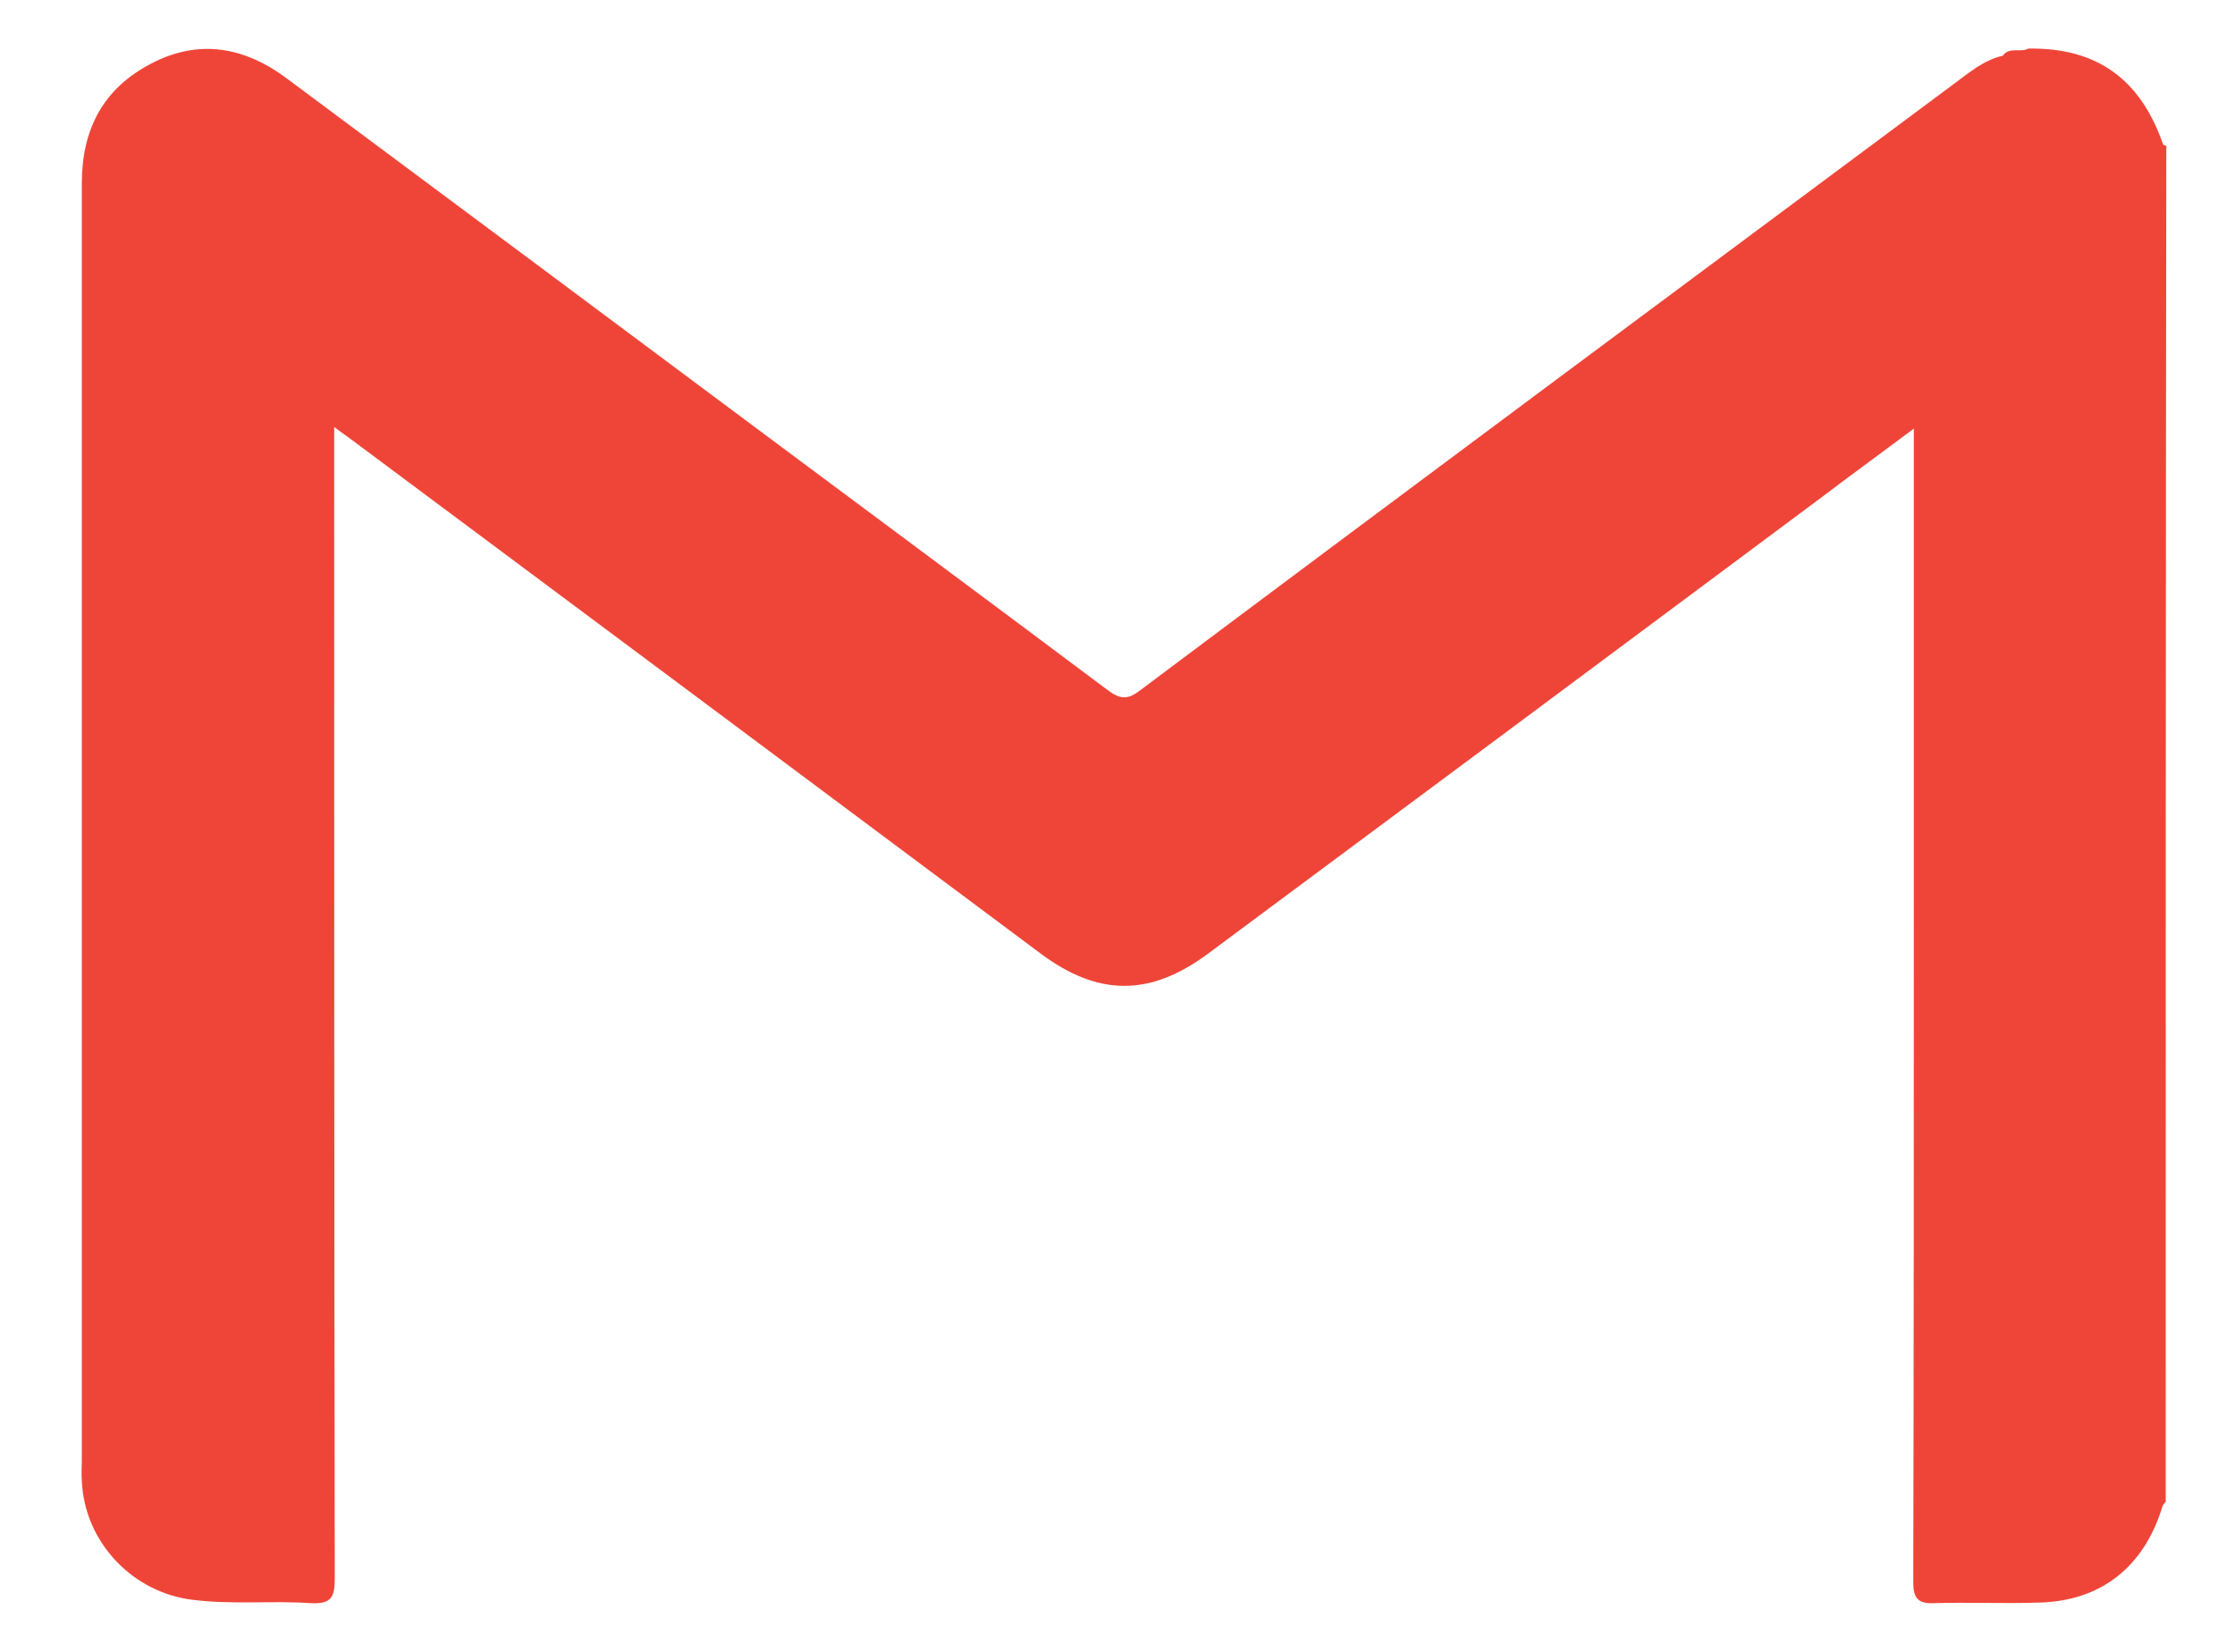 <svg width="23" height="17" viewBox="0 0 23 17" fill="none" xmlns="http://www.w3.org/2000/svg">
<path d="M22.287 15.454C22.276 15.471 22.259 15.482 22.253 15.505C22.064 16.125 21.622 16.477 20.985 16.493C20.622 16.505 20.259 16.488 19.896 16.499C19.729 16.505 19.689 16.437 19.689 16.281C19.695 13.941 19.695 11.605 19.695 9.265C19.695 7.734 19.695 6.209 19.695 4.679C19.695 4.606 19.695 4.528 19.695 4.411C19.36 4.662 19.052 4.885 18.751 5.114C16.645 6.684 14.533 8.254 12.427 9.818C11.83 10.259 11.299 10.254 10.707 9.812C8.338 8.042 5.975 6.282 3.607 4.517C3.562 4.483 3.518 4.455 3.439 4.394C3.439 4.494 3.439 4.567 3.439 4.64C3.439 8.505 3.439 12.376 3.445 16.242C3.445 16.437 3.411 16.51 3.199 16.499C2.797 16.471 2.389 16.516 1.987 16.465C1.367 16.393 0.87 15.873 0.842 15.242C0.836 15.175 0.842 15.102 0.842 15.035C0.842 10.65 0.842 6.265 0.842 1.886C0.842 1.333 1.06 0.914 1.551 0.657C2.048 0.394 2.523 0.484 2.959 0.813C4.612 2.042 6.26 3.271 7.908 4.5C9.07 5.366 10.238 6.232 11.4 7.103C11.528 7.198 11.606 7.204 11.735 7.103C14.522 5.014 17.315 2.941 20.108 0.863C20.265 0.746 20.416 0.618 20.611 0.573C20.678 0.478 20.79 0.545 20.874 0.5C21.572 0.489 22.024 0.808 22.259 1.483C22.265 1.495 22.281 1.495 22.293 1.5C22.287 6.153 22.287 10.801 22.287 15.454Z" fill="#EF4538"/>
</svg>
